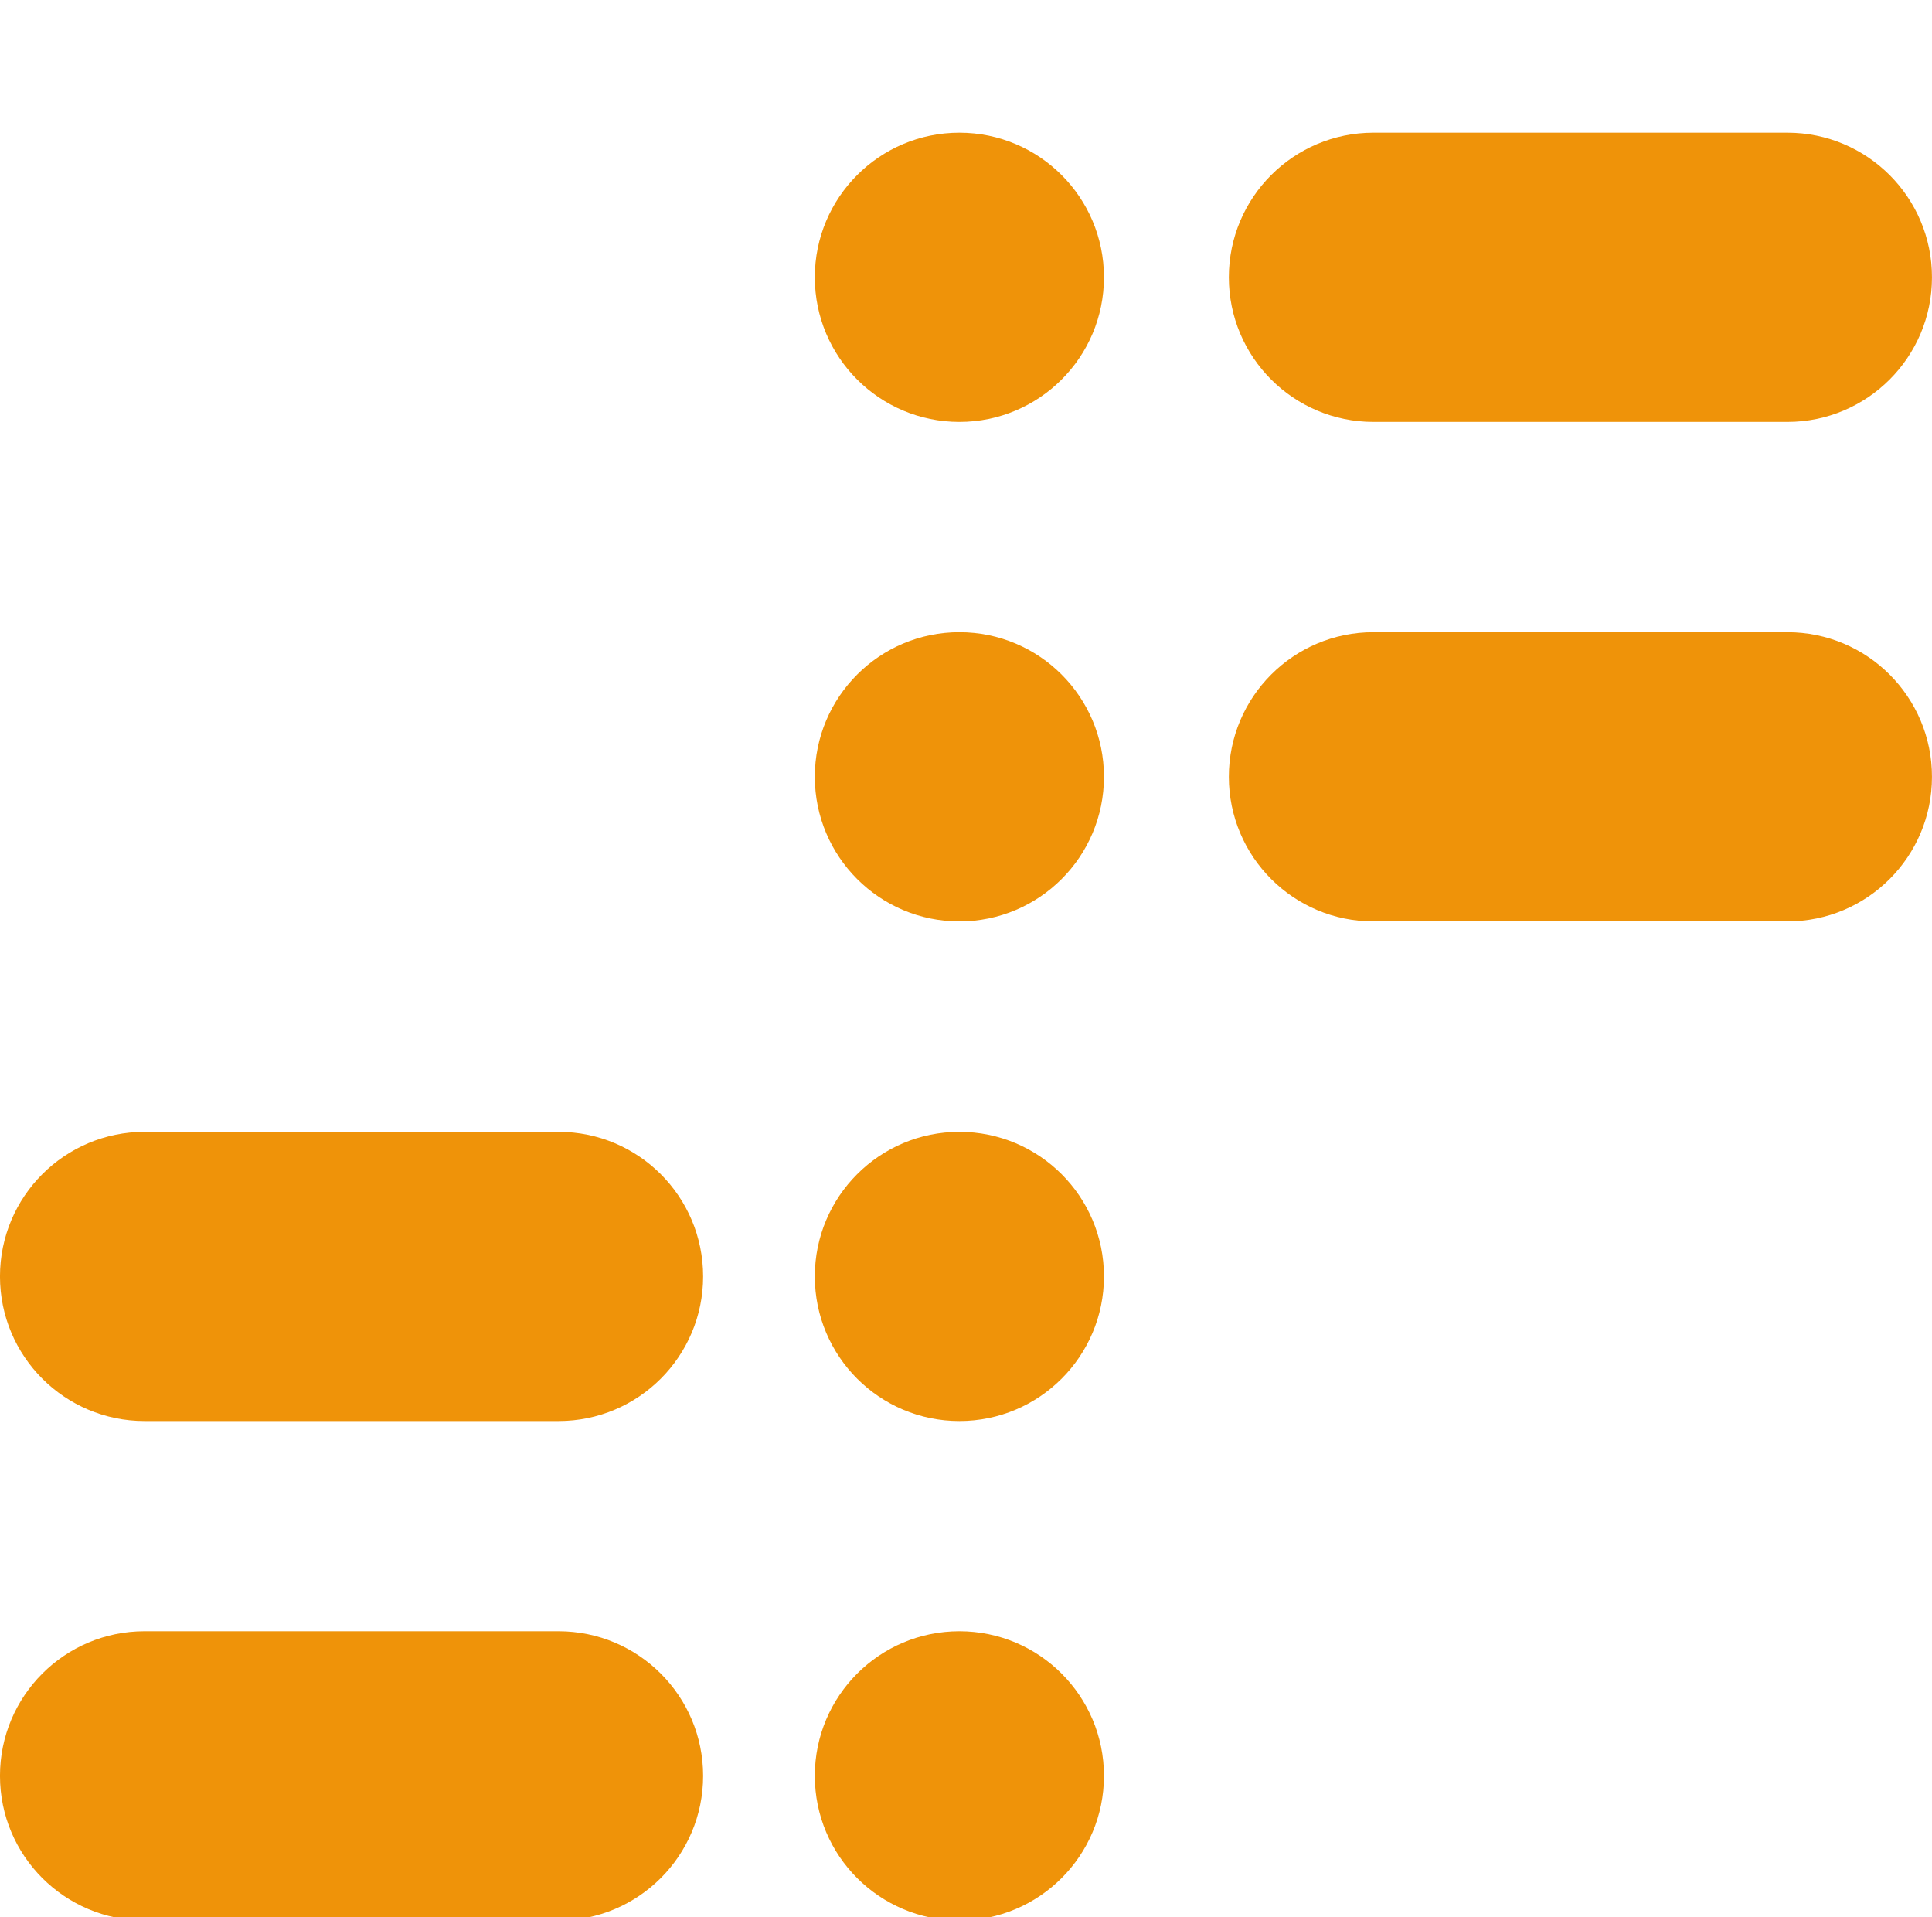 <svg width="375" height="372" viewBox="0 0 375 372" fill="none" xmlns="http://www.w3.org/2000/svg">
<g clip-path="url(#clip0_30561_8901)">
<g filter="url(#filter0_i_30561_8901)">
<path d="M186.217 68.786C201.715 68.786 214.278 56.223 214.278 40.725C214.278 25.227 201.715 12.664 186.217 12.664C170.719 12.664 158.156 25.227 158.156 40.725C158.156 56.223 170.719 68.786 186.217 68.786Z" fill="#EF9309"/>
</g>
<g filter="url(#filter1_i_30561_8901)">
<path d="M186.217 165.716C201.715 165.716 214.278 153.152 214.278 137.655C214.278 122.157 201.715 109.594 186.217 109.594C170.719 109.594 158.156 122.157 158.156 137.655C158.156 153.152 170.719 165.716 186.217 165.716Z" fill="#EF9309"/>
</g>
<g filter="url(#filter2_i_30561_8901)">
<path d="M186.217 262.669C201.715 262.669 214.278 250.106 214.278 234.608C214.278 219.11 201.715 206.547 186.217 206.547C170.719 206.547 158.156 219.11 158.156 234.608C158.156 250.106 170.719 262.669 186.217 262.669Z" fill="#EF9309"/>
</g>
<g filter="url(#filter3_i_30561_8901)">
<path d="M186.217 359.583C201.715 359.583 214.278 347.02 214.278 331.522C214.278 316.024 201.715 303.461 186.217 303.461C170.719 303.461 158.156 316.024 158.156 331.522C158.156 347.02 170.719 359.583 186.217 359.583Z" fill="#EF9309"/>
</g>
<g filter="url(#filter4_i_30561_8901)">
<path d="M346.936 12.664H266.58C251.083 12.664 238.52 25.227 238.52 40.725V40.725C238.52 56.223 251.083 68.786 266.58 68.786H346.936C362.434 68.786 374.997 56.223 374.997 40.725C374.997 25.227 362.434 12.664 346.936 12.664Z" fill="#EF9309"/>
</g>
<g filter="url(#filter5_i_30561_8901)">
<path d="M346.936 109.594H266.58C251.083 109.594 238.52 122.157 238.52 137.655V137.655C238.52 153.153 251.083 165.716 266.58 165.716H346.936C362.434 165.716 374.997 153.153 374.997 137.655C374.997 122.157 362.434 109.594 346.936 109.594Z" fill="#EF9309"/>
</g>
<g filter="url(#filter6_i_30561_8901)">
<path d="M108.413 206.547H28.057C12.559 206.547 -0.004 219.11 -0.004 234.608V234.608C-0.004 250.106 12.559 262.669 28.057 262.669H108.413C123.91 262.669 136.474 250.106 136.474 234.608C136.474 219.11 123.91 206.547 108.413 206.547Z" fill="#EF9309"/>
</g>
<g filter="url(#filter7_i_30561_8901)">
<path d="M108.413 303.461H28.057C12.559 303.461 -0.004 316.024 -0.004 331.522V331.522C-0.004 347.02 12.559 359.583 28.057 359.583H108.413C123.91 359.583 136.474 347.02 136.474 331.522C136.474 316.024 123.91 303.461 108.413 303.461Z" fill="#EF9309"/>
</g>
</g>
<defs>
<filter id="filter0_i_30561_8901" x="158.156" y="12.664" width="56.121" height="63.603" filterUnits="userSpaceOnUse" color-interpolation-filters="sRGB">
<feFlood flood-opacity="0" result="BackgroundImageFix"/>
<feBlend mode="normal" in="SourceGraphic" in2="BackgroundImageFix" result="shape"/>
<feColorMatrix in="SourceAlpha" type="matrix" values="0 0 0 0 0 0 0 0 0 0 0 0 0 0 0 0 0 0 127 0" result="hardAlpha"/>
<feOffset dy="13.087"/>
<feGaussianBlur stdDeviation="3.739"/>
<feComposite in2="hardAlpha" operator="arithmetic" k2="-1" k3="1"/>
<feColorMatrix type="matrix" values="0 0 0 0 0.949 0 0 0 0 0.634 0 0 0 0 0.414 0 0 0 1 0"/>
<feBlend mode="normal" in2="shape" result="effect1_innerShadow_30561_8901"/>
</filter>
<filter id="filter1_i_30561_8901" x="158.156" y="109.594" width="56.121" height="63.603" filterUnits="userSpaceOnUse" color-interpolation-filters="sRGB">
<feFlood flood-opacity="0" result="BackgroundImageFix"/>
<feBlend mode="normal" in="SourceGraphic" in2="BackgroundImageFix" result="shape"/>
<feColorMatrix in="SourceAlpha" type="matrix" values="0 0 0 0 0 0 0 0 0 0 0 0 0 0 0 0 0 0 127 0" result="hardAlpha"/>
<feOffset dy="13.087"/>
<feGaussianBlur stdDeviation="3.739"/>
<feComposite in2="hardAlpha" operator="arithmetic" k2="-1" k3="1"/>
<feColorMatrix type="matrix" values="0 0 0 0 0.949 0 0 0 0 0.634 0 0 0 0 0.414 0 0 0 1 0"/>
<feBlend mode="normal" in2="shape" result="effect1_innerShadow_30561_8901"/>
</filter>
<filter id="filter2_i_30561_8901" x="158.156" y="206.547" width="56.121" height="63.603" filterUnits="userSpaceOnUse" color-interpolation-filters="sRGB">
<feFlood flood-opacity="0" result="BackgroundImageFix"/>
<feBlend mode="normal" in="SourceGraphic" in2="BackgroundImageFix" result="shape"/>
<feColorMatrix in="SourceAlpha" type="matrix" values="0 0 0 0 0 0 0 0 0 0 0 0 0 0 0 0 0 0 127 0" result="hardAlpha"/>
<feOffset dy="13.087"/>
<feGaussianBlur stdDeviation="3.739"/>
<feComposite in2="hardAlpha" operator="arithmetic" k2="-1" k3="1"/>
<feColorMatrix type="matrix" values="0 0 0 0 0.949 0 0 0 0 0.634 0 0 0 0 0.414 0 0 0 1 0"/>
<feBlend mode="normal" in2="shape" result="effect1_innerShadow_30561_8901"/>
</filter>
<filter id="filter3_i_30561_8901" x="158.156" y="303.461" width="56.121" height="63.603" filterUnits="userSpaceOnUse" color-interpolation-filters="sRGB">
<feFlood flood-opacity="0" result="BackgroundImageFix"/>
<feBlend mode="normal" in="SourceGraphic" in2="BackgroundImageFix" result="shape"/>
<feColorMatrix in="SourceAlpha" type="matrix" values="0 0 0 0 0 0 0 0 0 0 0 0 0 0 0 0 0 0 127 0" result="hardAlpha"/>
<feOffset dy="13.087"/>
<feGaussianBlur stdDeviation="3.739"/>
<feComposite in2="hardAlpha" operator="arithmetic" k2="-1" k3="1"/>
<feColorMatrix type="matrix" values="0 0 0 0 0.949 0 0 0 0 0.634 0 0 0 0 0.414 0 0 0 1 0"/>
<feBlend mode="normal" in2="shape" result="effect1_innerShadow_30561_8901"/>
</filter>
<filter id="filter4_i_30561_8901" x="238.52" y="12.664" width="136.477" height="63.603" filterUnits="userSpaceOnUse" color-interpolation-filters="sRGB">
<feFlood flood-opacity="0" result="BackgroundImageFix"/>
<feBlend mode="normal" in="SourceGraphic" in2="BackgroundImageFix" result="shape"/>
<feColorMatrix in="SourceAlpha" type="matrix" values="0 0 0 0 0 0 0 0 0 0 0 0 0 0 0 0 0 0 127 0" result="hardAlpha"/>
<feOffset dy="13.087"/>
<feGaussianBlur stdDeviation="3.739"/>
<feComposite in2="hardAlpha" operator="arithmetic" k2="-1" k3="1"/>
<feColorMatrix type="matrix" values="0 0 0 0 0.949 0 0 0 0 0.634 0 0 0 0 0.414 0 0 0 1 0"/>
<feBlend mode="normal" in2="shape" result="effect1_innerShadow_30561_8901"/>
</filter>
<filter id="filter5_i_30561_8901" x="238.52" y="109.594" width="136.477" height="63.603" filterUnits="userSpaceOnUse" color-interpolation-filters="sRGB">
<feFlood flood-opacity="0" result="BackgroundImageFix"/>
<feBlend mode="normal" in="SourceGraphic" in2="BackgroundImageFix" result="shape"/>
<feColorMatrix in="SourceAlpha" type="matrix" values="0 0 0 0 0 0 0 0 0 0 0 0 0 0 0 0 0 0 127 0" result="hardAlpha"/>
<feOffset dy="13.087"/>
<feGaussianBlur stdDeviation="3.739"/>
<feComposite in2="hardAlpha" operator="arithmetic" k2="-1" k3="1"/>
<feColorMatrix type="matrix" values="0 0 0 0 0.949 0 0 0 0 0.634 0 0 0 0 0.414 0 0 0 1 0"/>
<feBlend mode="normal" in2="shape" result="effect1_innerShadow_30561_8901"/>
</filter>
<filter id="filter6_i_30561_8901" x="-0.004" y="206.547" width="136.477" height="63.603" filterUnits="userSpaceOnUse" color-interpolation-filters="sRGB">
<feFlood flood-opacity="0" result="BackgroundImageFix"/>
<feBlend mode="normal" in="SourceGraphic" in2="BackgroundImageFix" result="shape"/>
<feColorMatrix in="SourceAlpha" type="matrix" values="0 0 0 0 0 0 0 0 0 0 0 0 0 0 0 0 0 0 127 0" result="hardAlpha"/>
<feOffset dy="13.087"/>
<feGaussianBlur stdDeviation="3.739"/>
<feComposite in2="hardAlpha" operator="arithmetic" k2="-1" k3="1"/>
<feColorMatrix type="matrix" values="0 0 0 0 0.949 0 0 0 0 0.634 0 0 0 0 0.414 0 0 0 1 0"/>
<feBlend mode="normal" in2="shape" result="effect1_innerShadow_30561_8901"/>
</filter>
<filter id="filter7_i_30561_8901" x="-0.004" y="303.461" width="136.477" height="63.603" filterUnits="userSpaceOnUse" color-interpolation-filters="sRGB">
<feFlood flood-opacity="0" result="BackgroundImageFix"/>
<feBlend mode="normal" in="SourceGraphic" in2="BackgroundImageFix" result="shape"/>
<feColorMatrix in="SourceAlpha" type="matrix" values="0 0 0 0 0 0 0 0 0 0 0 0 0 0 0 0 0 0 127 0" result="hardAlpha"/>
<feOffset dy="13.087"/>
<feGaussianBlur stdDeviation="3.739"/>
<feComposite in2="hardAlpha" operator="arithmetic" k2="-1" k3="1"/>
<feColorMatrix type="matrix" values="0 0 0 0 0.949 0 0 0 0 0.634 0 0 0 0 0.414 0 0 0 1 0"/>
<feBlend mode="normal" in2="shape" result="effect1_innerShadow_30561_8901"/>
</filter>
<clipPath id="clip0_30561_8901">
<rect width="375" height="371.767" fill="white" transform="translate(-0.004 0.234)"/>
</clipPath>
</defs>
</svg>
